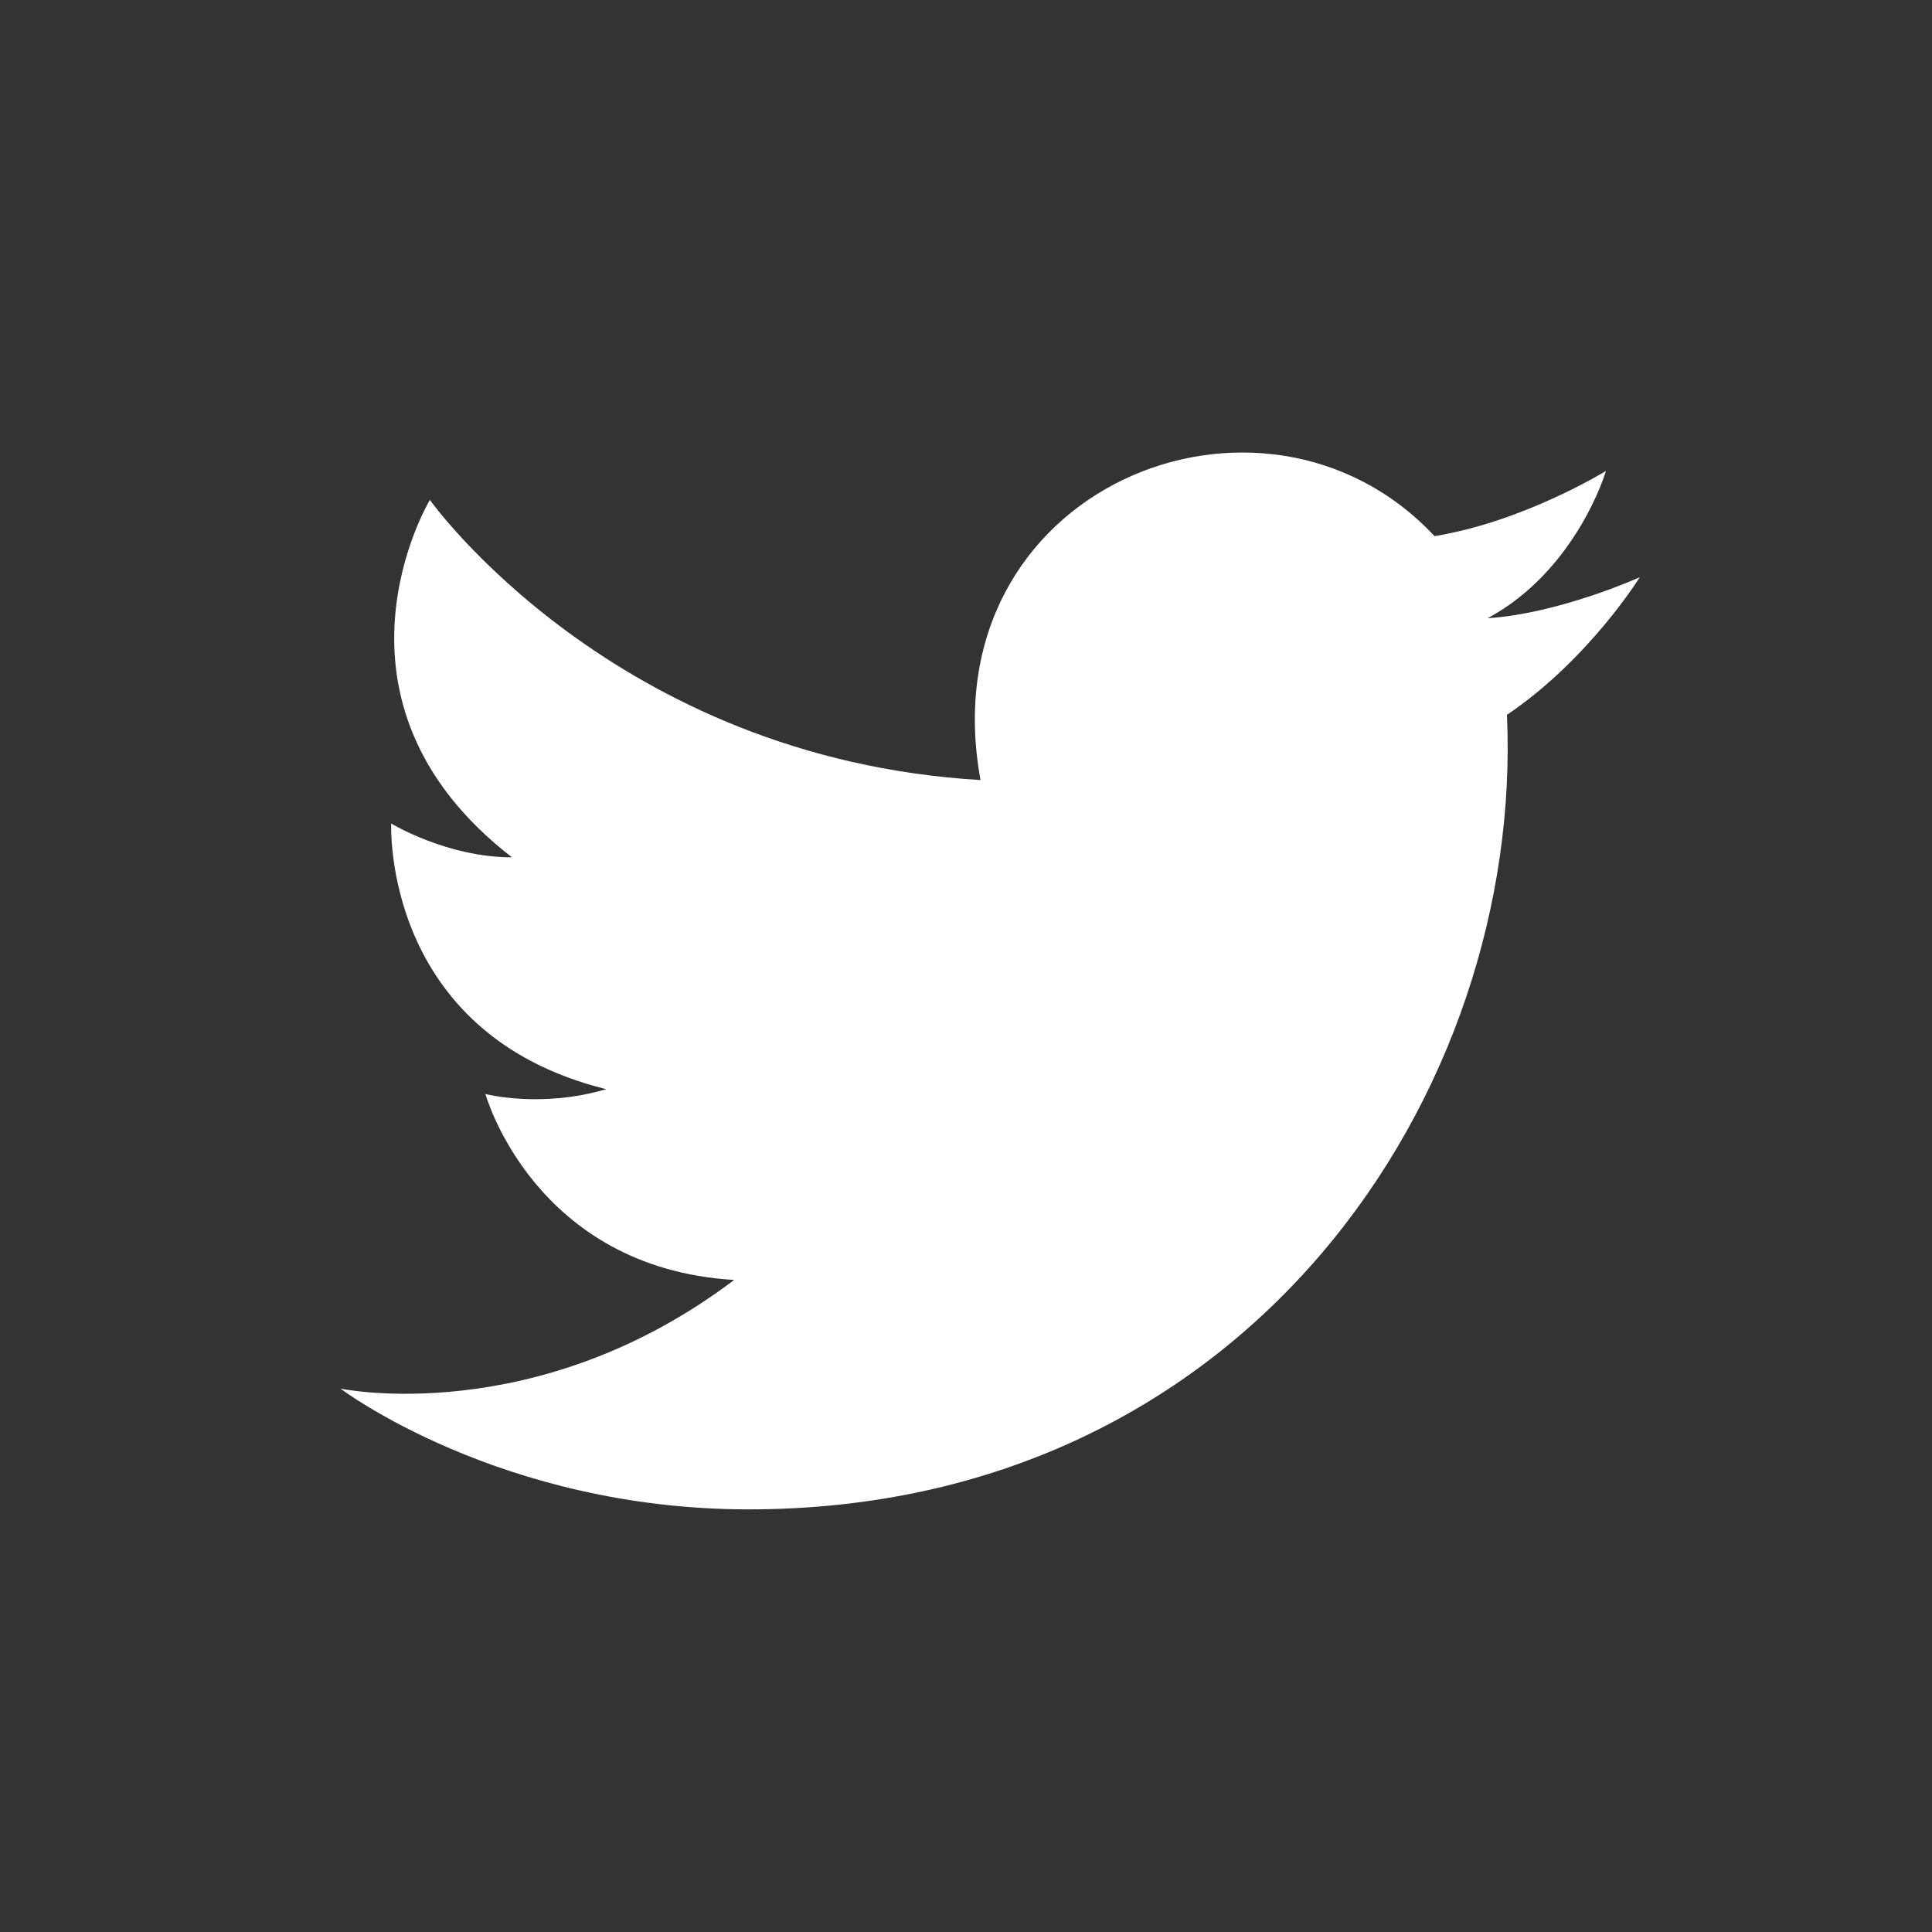 <?xml version="1.0" encoding="utf-8"?>
<!-- Generator: Adobe Illustrator 24.3.0, SVG Export Plug-In . SVG Version: 6.00 Build 0)  -->
<svg version="1.1" id="Layer_1" xmlns="http://www.w3.org/2000/svg" xmlns:xlink="http://www.w3.org/1999/xlink" x="0px" y="0px"
	 viewBox="0 0 800 800" style="enable-background:new 0 0 800 800;" xml:space="preserve">
<rect x="0" y="0" width="800" height="800" fill="#333333" stroke="none"/>
<style type="text/css">
	.st0{fill:#FFFFFF;}
</style>
<path class="st0" d="M679,239c0,0-21,34-55,57c7,156-107,329-314,329c-103,0-169-50-169-50s81,17,163-45c-83-5-103-77-103-77
	s23,6,50-2c-93-23-89-110-89-110s23,14,50,14c-84-65-34-148-34-148s76,107,228,116c-22-121,117-177,188-101c37-6,71-27,71-27
	s-12,41-49,61C646,254,679,239,679,239z"/>
</svg>
